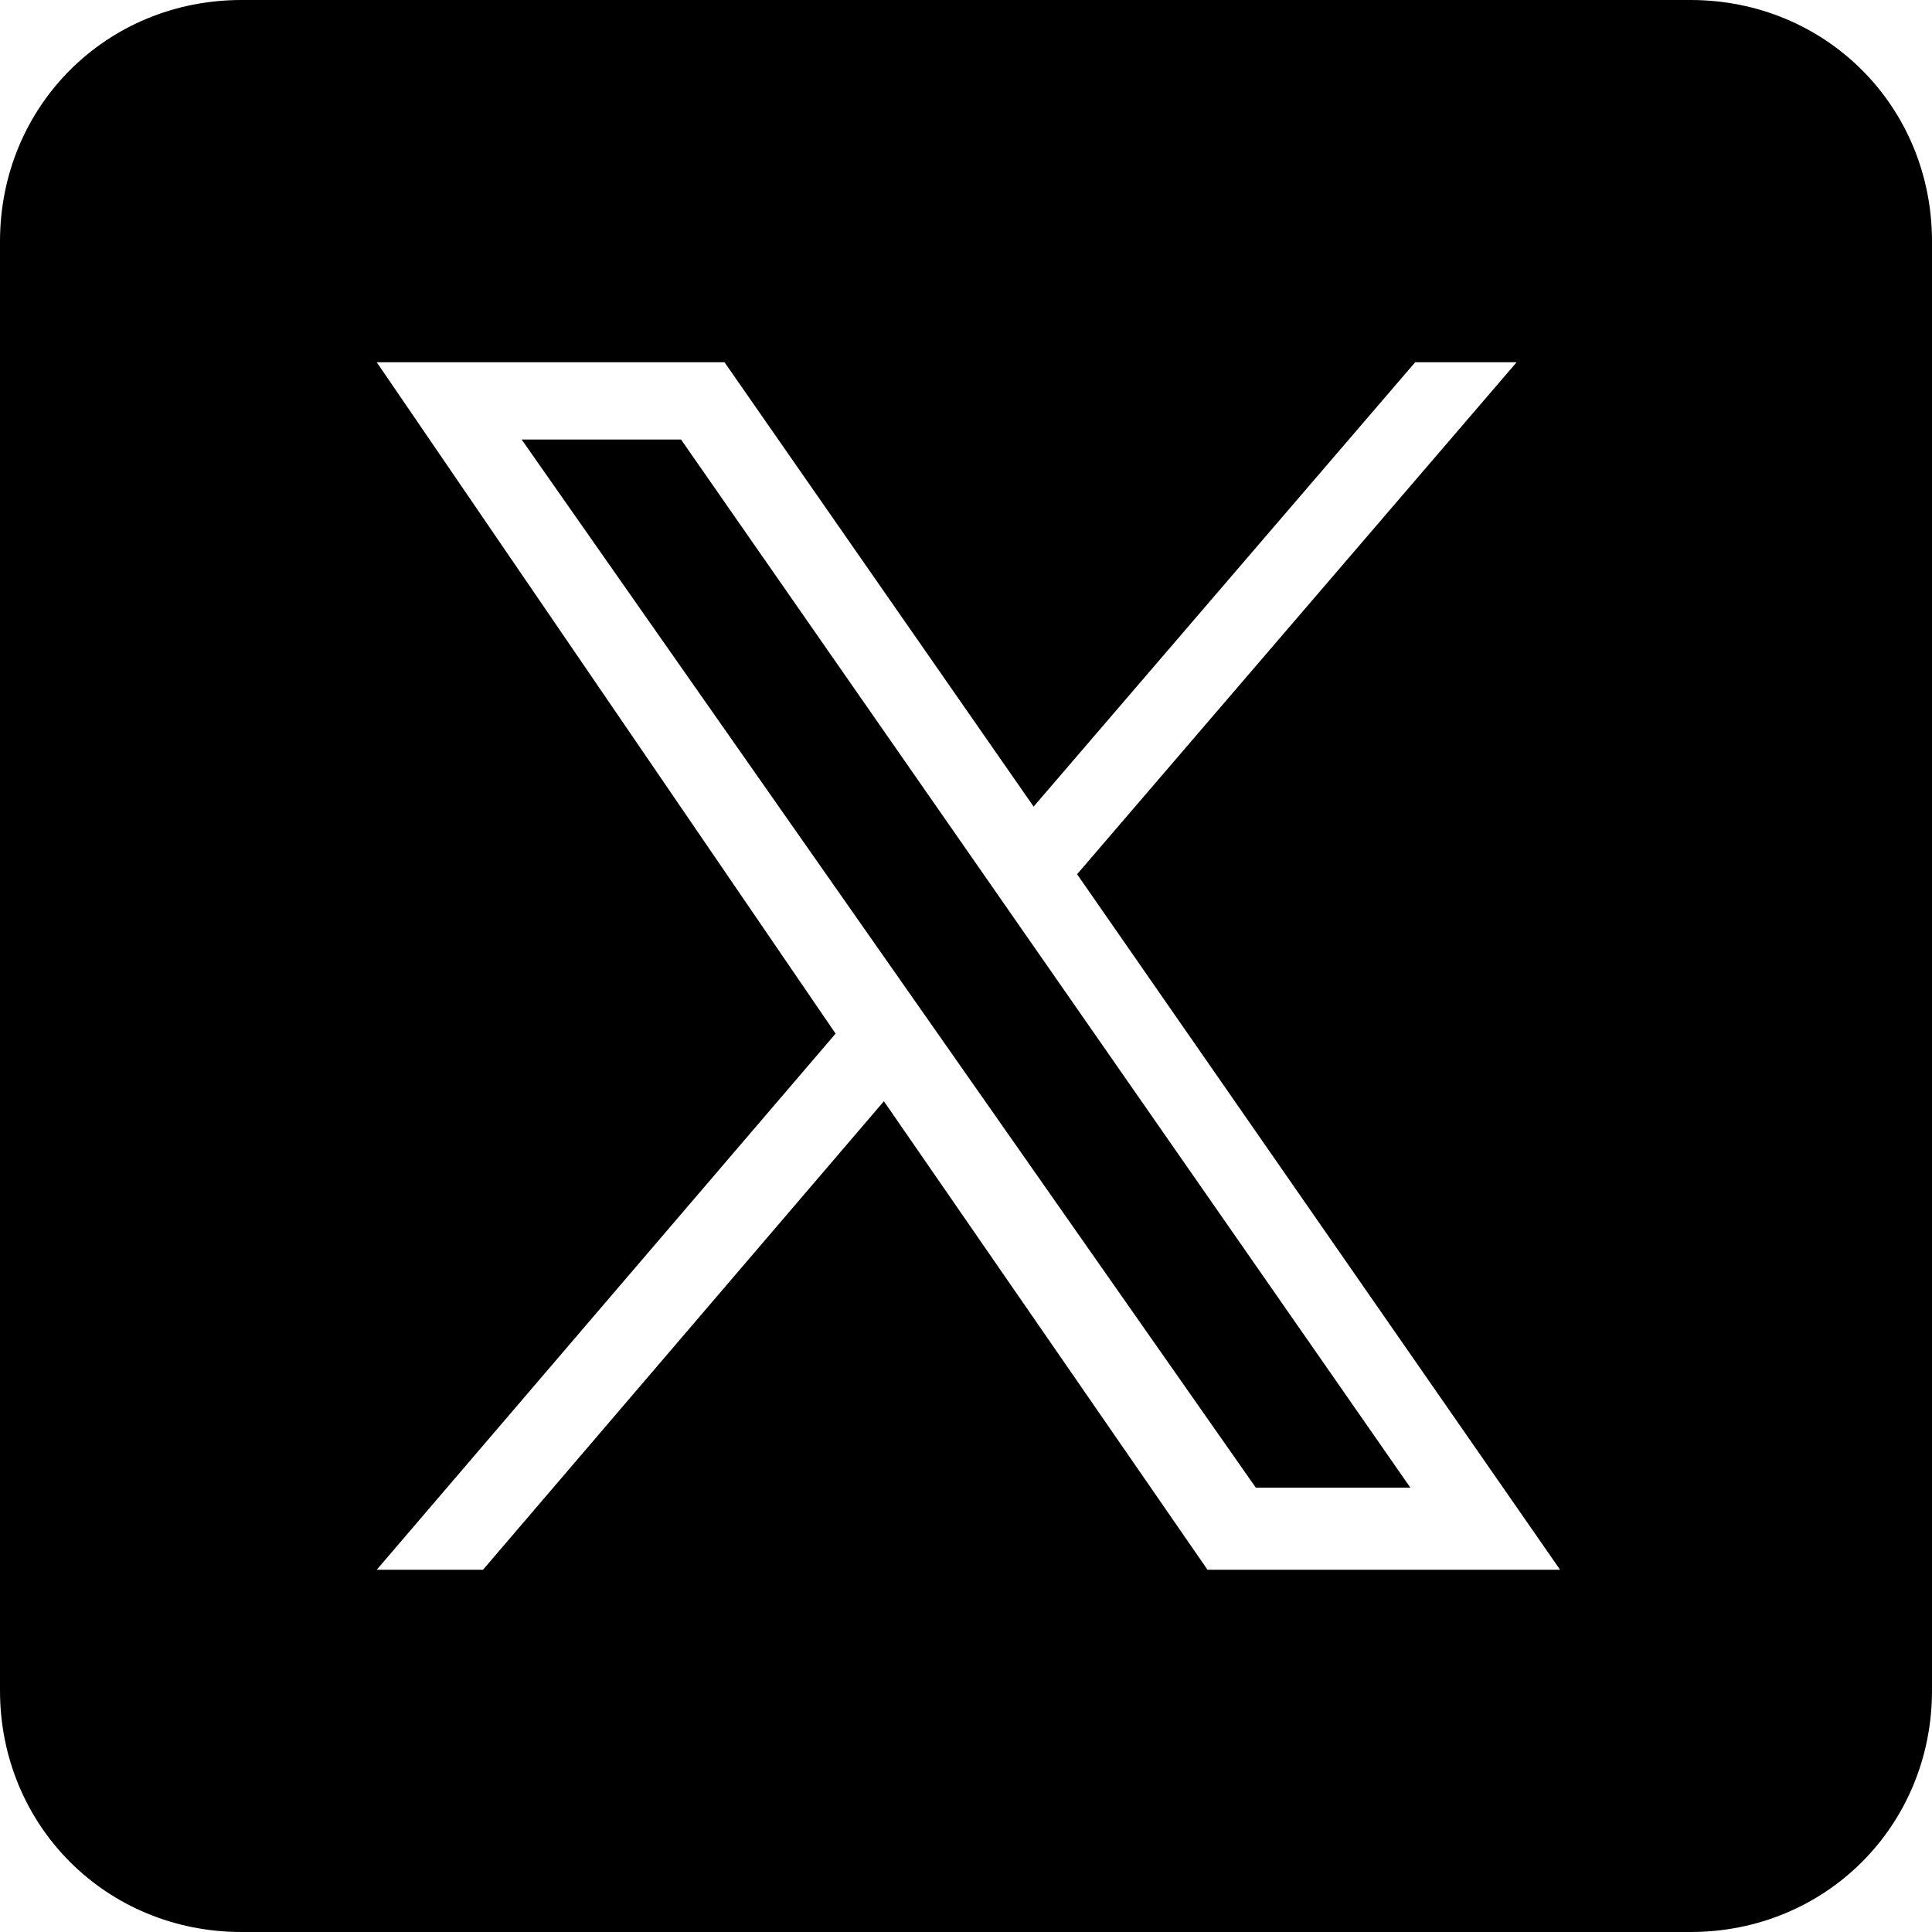 <?xml version="1.0" encoding="UTF-8"?>
<svg id="_レイヤー_1" data-name="レイヤー 1" xmlns="http://www.w3.org/2000/svg" version="1.1" viewBox="0 0 40 40">
  <defs>
    <style>
      .cls-1 {
        fill: #000;
        stroke-width: 0px;
      }
    </style>
  </defs>
  <path class="cls-1" d="M35,0H5C2.2,0,0,2.2,0,5v30c0,2.8,2.2,5,5,5h30c2.8,0,5-2.2,5-5V5c0-2.8-2.2-5-5-5ZM25,32.5l-6.7-9.7-8.3,9.7h-2.2l9.5-11.1L7.8,7.5h7.2l6.4,9.2,7.9-9.2h2.1l-9.1,10.6,10,14.4h-7.3Z"/>
  <polygon class="cls-1" points="10.8 9.1 26 30.8 29.2 30.8 14.1 9.1 10.8 9.1"/>
</svg>